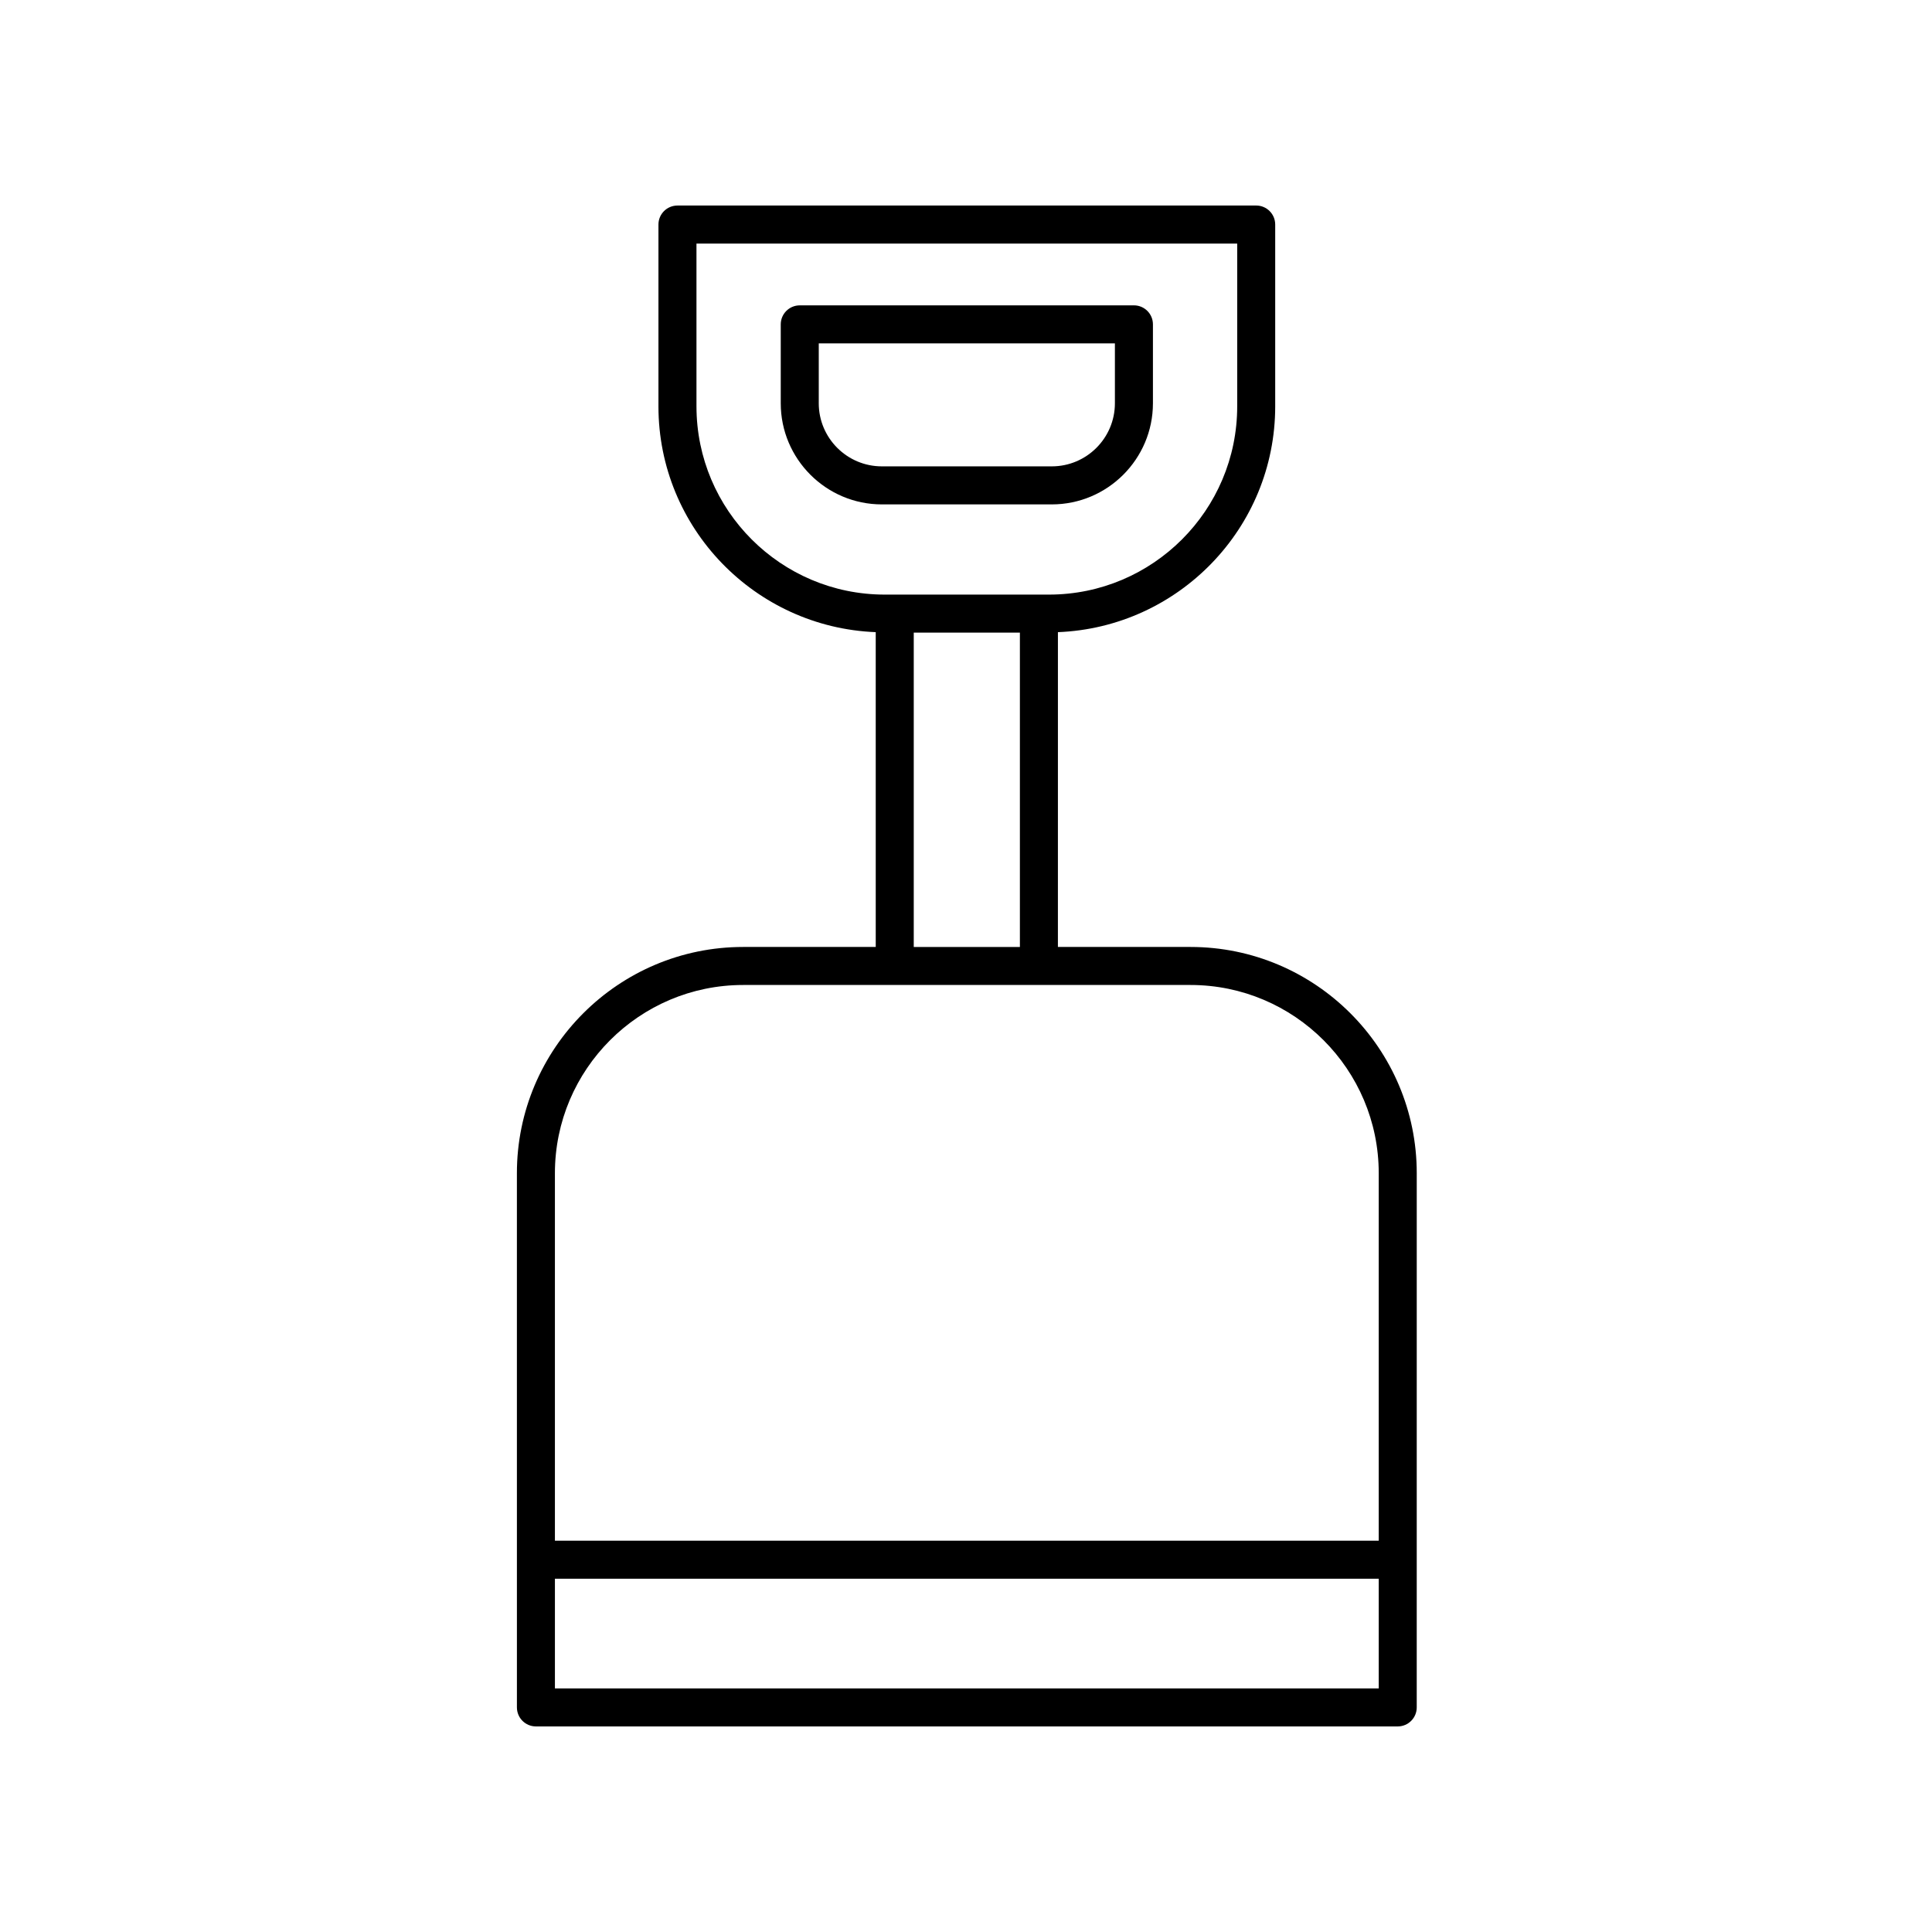 <?xml version="1.0" encoding="UTF-8"?>
<!-- Uploaded to: SVG Repo, www.svgrepo.com, Generator: SVG Repo Mixer Tools -->
<svg fill="#000000" width="800px" height="800px" version="1.1" viewBox="144 144 512 512" xmlns="http://www.w3.org/2000/svg">
 <g>
  <path d="m286.02 601.52h228.39c2.785 0 5.039-2.254 5.039-5.039l0.004-141.57c0-33.059-26.898-59.957-59.957-59.957h-35.141l0.004-83.426c31.953-1.258 57.582-27.578 57.582-59.836v-48.188c0-2.781-2.254-5.039-5.039-5.039l-153.37 0.004c-2.785 0-5.039 2.254-5.039 5.039v48.184c0 32.258 25.629 58.578 57.582 59.836l0.004 83.426h-35.141c-33.059 0-59.957 26.898-59.957 59.957l0.004 141.57c0 2.781 2.254 5.039 5.035 5.039zm5.039-10.078v-29.059h218.32v29.059zm37.512-339.75v-43.145h143.3v43.145c0 27.504-22.375 49.883-49.879 49.883h-43.539c-27.504 0-49.879-22.375-49.879-49.883zm57.582 59.961h28.129v83.305h-28.129zm-45.215 93.379h118.56c27.504 0 49.879 22.375 49.879 49.883v97.395h-218.32v-97.395c0-27.504 22.379-49.883 49.879-49.883z"/>
  <path d="m449.54 250.87v-20.91c0-2.781-2.254-5.039-5.039-5.039l-88.555 0.004c-2.785 0-5.039 2.254-5.039 5.039v20.91c0 14.773 12.023 26.797 26.801 26.797h45.031c14.773-0.004 26.801-12.023 26.801-26.801zm-88.559 0v-15.871h78.48v15.871c0 9.219-7.504 16.719-16.723 16.719h-45.031c-9.223 0.004-16.727-7.496-16.727-16.719z"/>
 </g>
</svg>